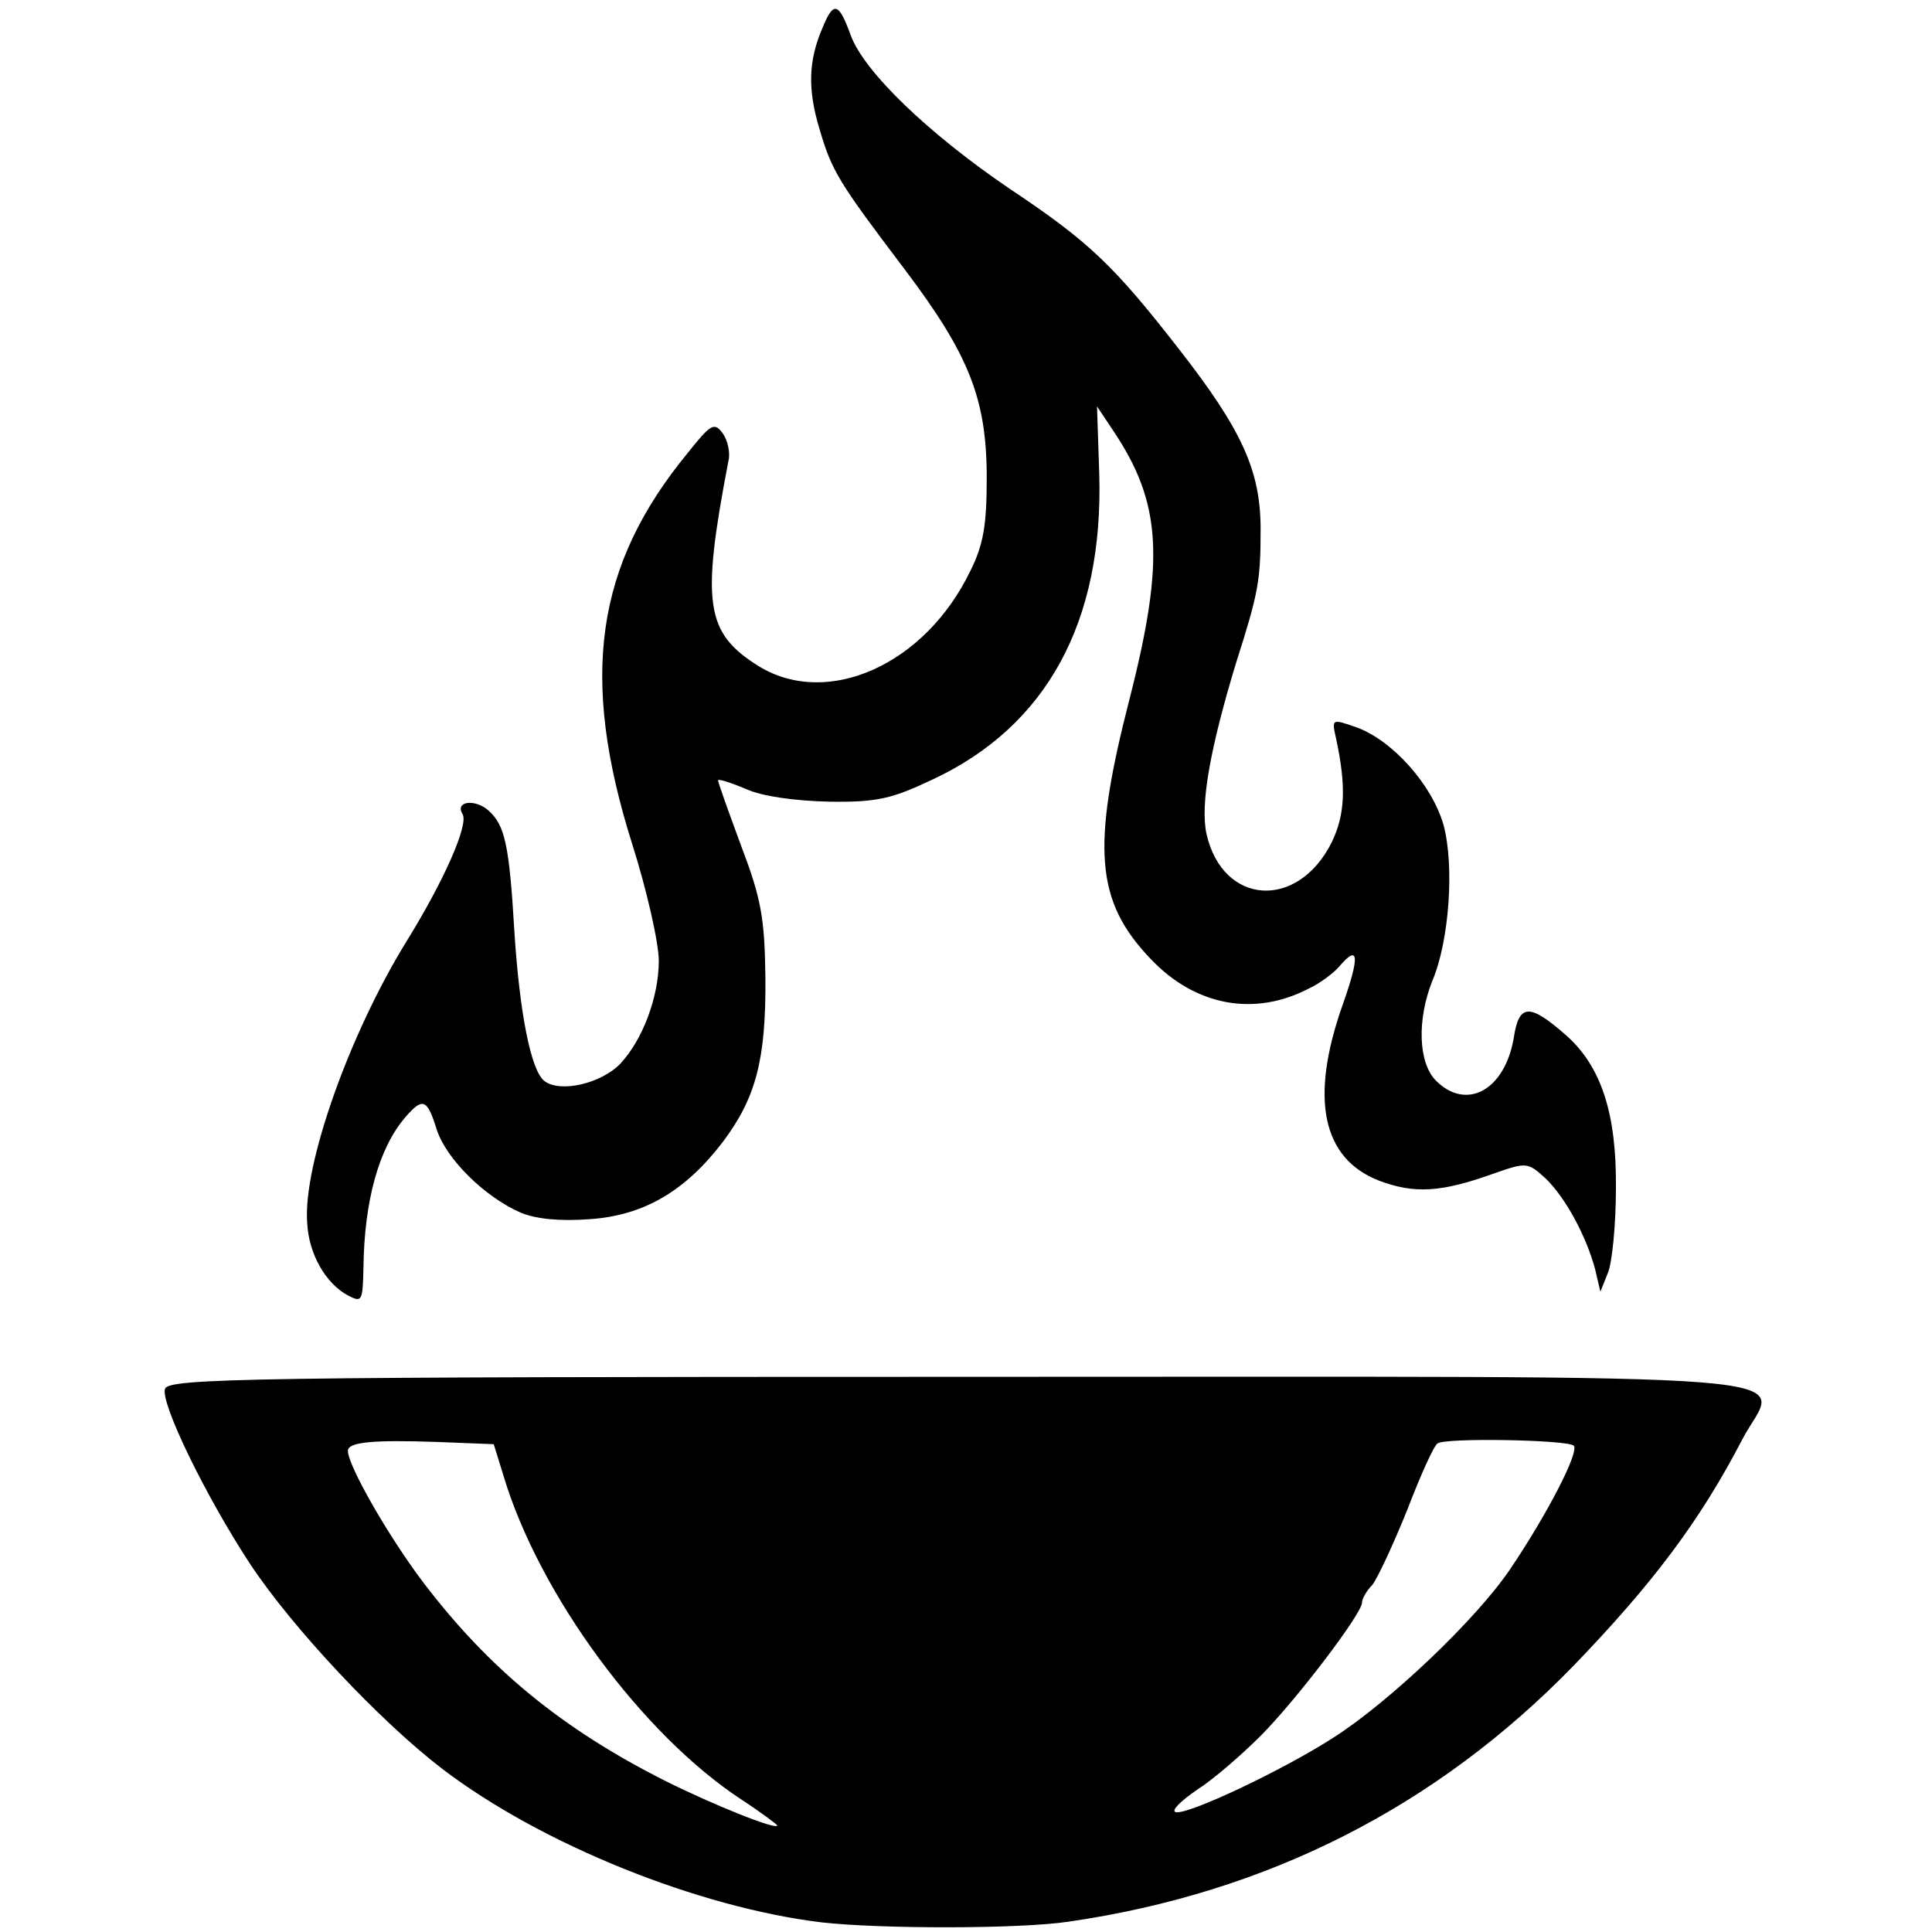 <?xml version="1.0" standalone="no"?>
<!DOCTYPE svg PUBLIC "-//W3C//DTD SVG 20010904//EN"
 "http://www.w3.org/TR/2001/REC-SVG-20010904/DTD/svg10.dtd">
<svg version="1.0" xmlns="http://www.w3.org/2000/svg"
 width="261pt" height="261pt" viewBox="0 0 261 261"
 preserveAspectRatio="xMidYMid meet">
<g transform="translate(0,261) scale(0.1,-0.1)"
fill="#000000" stroke="none">
<path d="M1111 2572 c-19 -44 -20 -83 -4 -136 17 -58 26 -72 116 -191 86 -114
110 -174 110 -280 0 -63 -4 -90 -22 -126 -61 -127 -193 -186 -286 -129 -72 45
-78 84 -41 277 3 11 -1 29 -8 38 -11 15 -16 12 -47 -27 -125 -152 -146 -303
-75 -528 20 -63 36 -134 36 -158 0 -49 -22 -107 -52 -139 -26 -27 -82 -40
-103 -23 -18 15 -33 92 -40 200 -7 120 -13 145 -35 165 -18 16 -46 13 -35 -5
8 -14 -24 -88 -76 -172 -77 -125 -140 -302 -134 -380 2 -42 25 -82 55 -98 19
-10 20 -8 21 37 1 91 21 162 56 203 24 28 30 26 43 -16 13 -40 65 -91 113
-112 21 -9 54 -12 94 -9 73 5 129 38 180 105 44 59 58 110 57 222 -1 81 -6
107 -33 178 -17 46 -31 85 -31 88 0 2 17 -3 38 -12 22 -10 67 -16 112 -17 65
-1 85 4 140 30 154 72 231 213 225 413 l-3 91 22 -33 c65 -97 70 -174 22 -362
-52 -202 -46 -274 29 -352 60 -63 140 -78 214 -39 15 7 33 21 40 29 27 32 28
14 5 -51 -45 -127 -28 -208 49 -238 48 -18 84 -16 156 10 43 15 45 15 69 -7
27 -26 55 -78 67 -123 l7 -30 10 25 c6 14 11 66 11 115 1 101 -20 165 -68 207
-49 43 -63 42 -70 -4 -12 -71 -64 -99 -105 -58 -24 24 -26 82 -5 135 23 54 30
156 15 211 -16 55 -70 115 -119 132 -32 11 -32 11 -26 -16 14 -65 12 -103 -6
-140 -46 -92 -147 -85 -169 11 -9 40 5 117 40 232 30 94 33 110 33 180 0 79
-25 134 -110 243 -88 113 -121 145 -229 217 -109 74 -197 158 -215 208 -16 44
-23 46 -38 9z"/>
<path d="M223 734 c-7 -18 54 -144 115 -237 57 -86 175 -212 260 -277 134
-102 346 -187 512 -207 80 -9 268 -9 334 1 268 39 497 155 683 347 106 110
170 195 227 305 48 92 154 84 -1055 84 -957 0 -1070 -2 -1076 -16z m457 -117
c48 -161 188 -351 323 -439 26 -17 47 -33 47 -34 0 -7 -87 28 -151 60 -139 70
-238 151 -327 268 -47 62 -102 158 -102 178 0 12 34 15 121 12 l76 -3 13 -42z
m1446 40 c8 -8 -36 -93 -86 -167 -46 -68 -163 -179 -238 -227 -68 -44 -199
-106 -214 -101 -6 2 7 15 29 30 22 14 60 47 86 73 47 47 137 165 137 180 0 5
6 16 14 24 7 9 28 54 47 101 18 47 36 87 41 90 10 8 176 5 184 -3z"/>
</g>
</svg>
